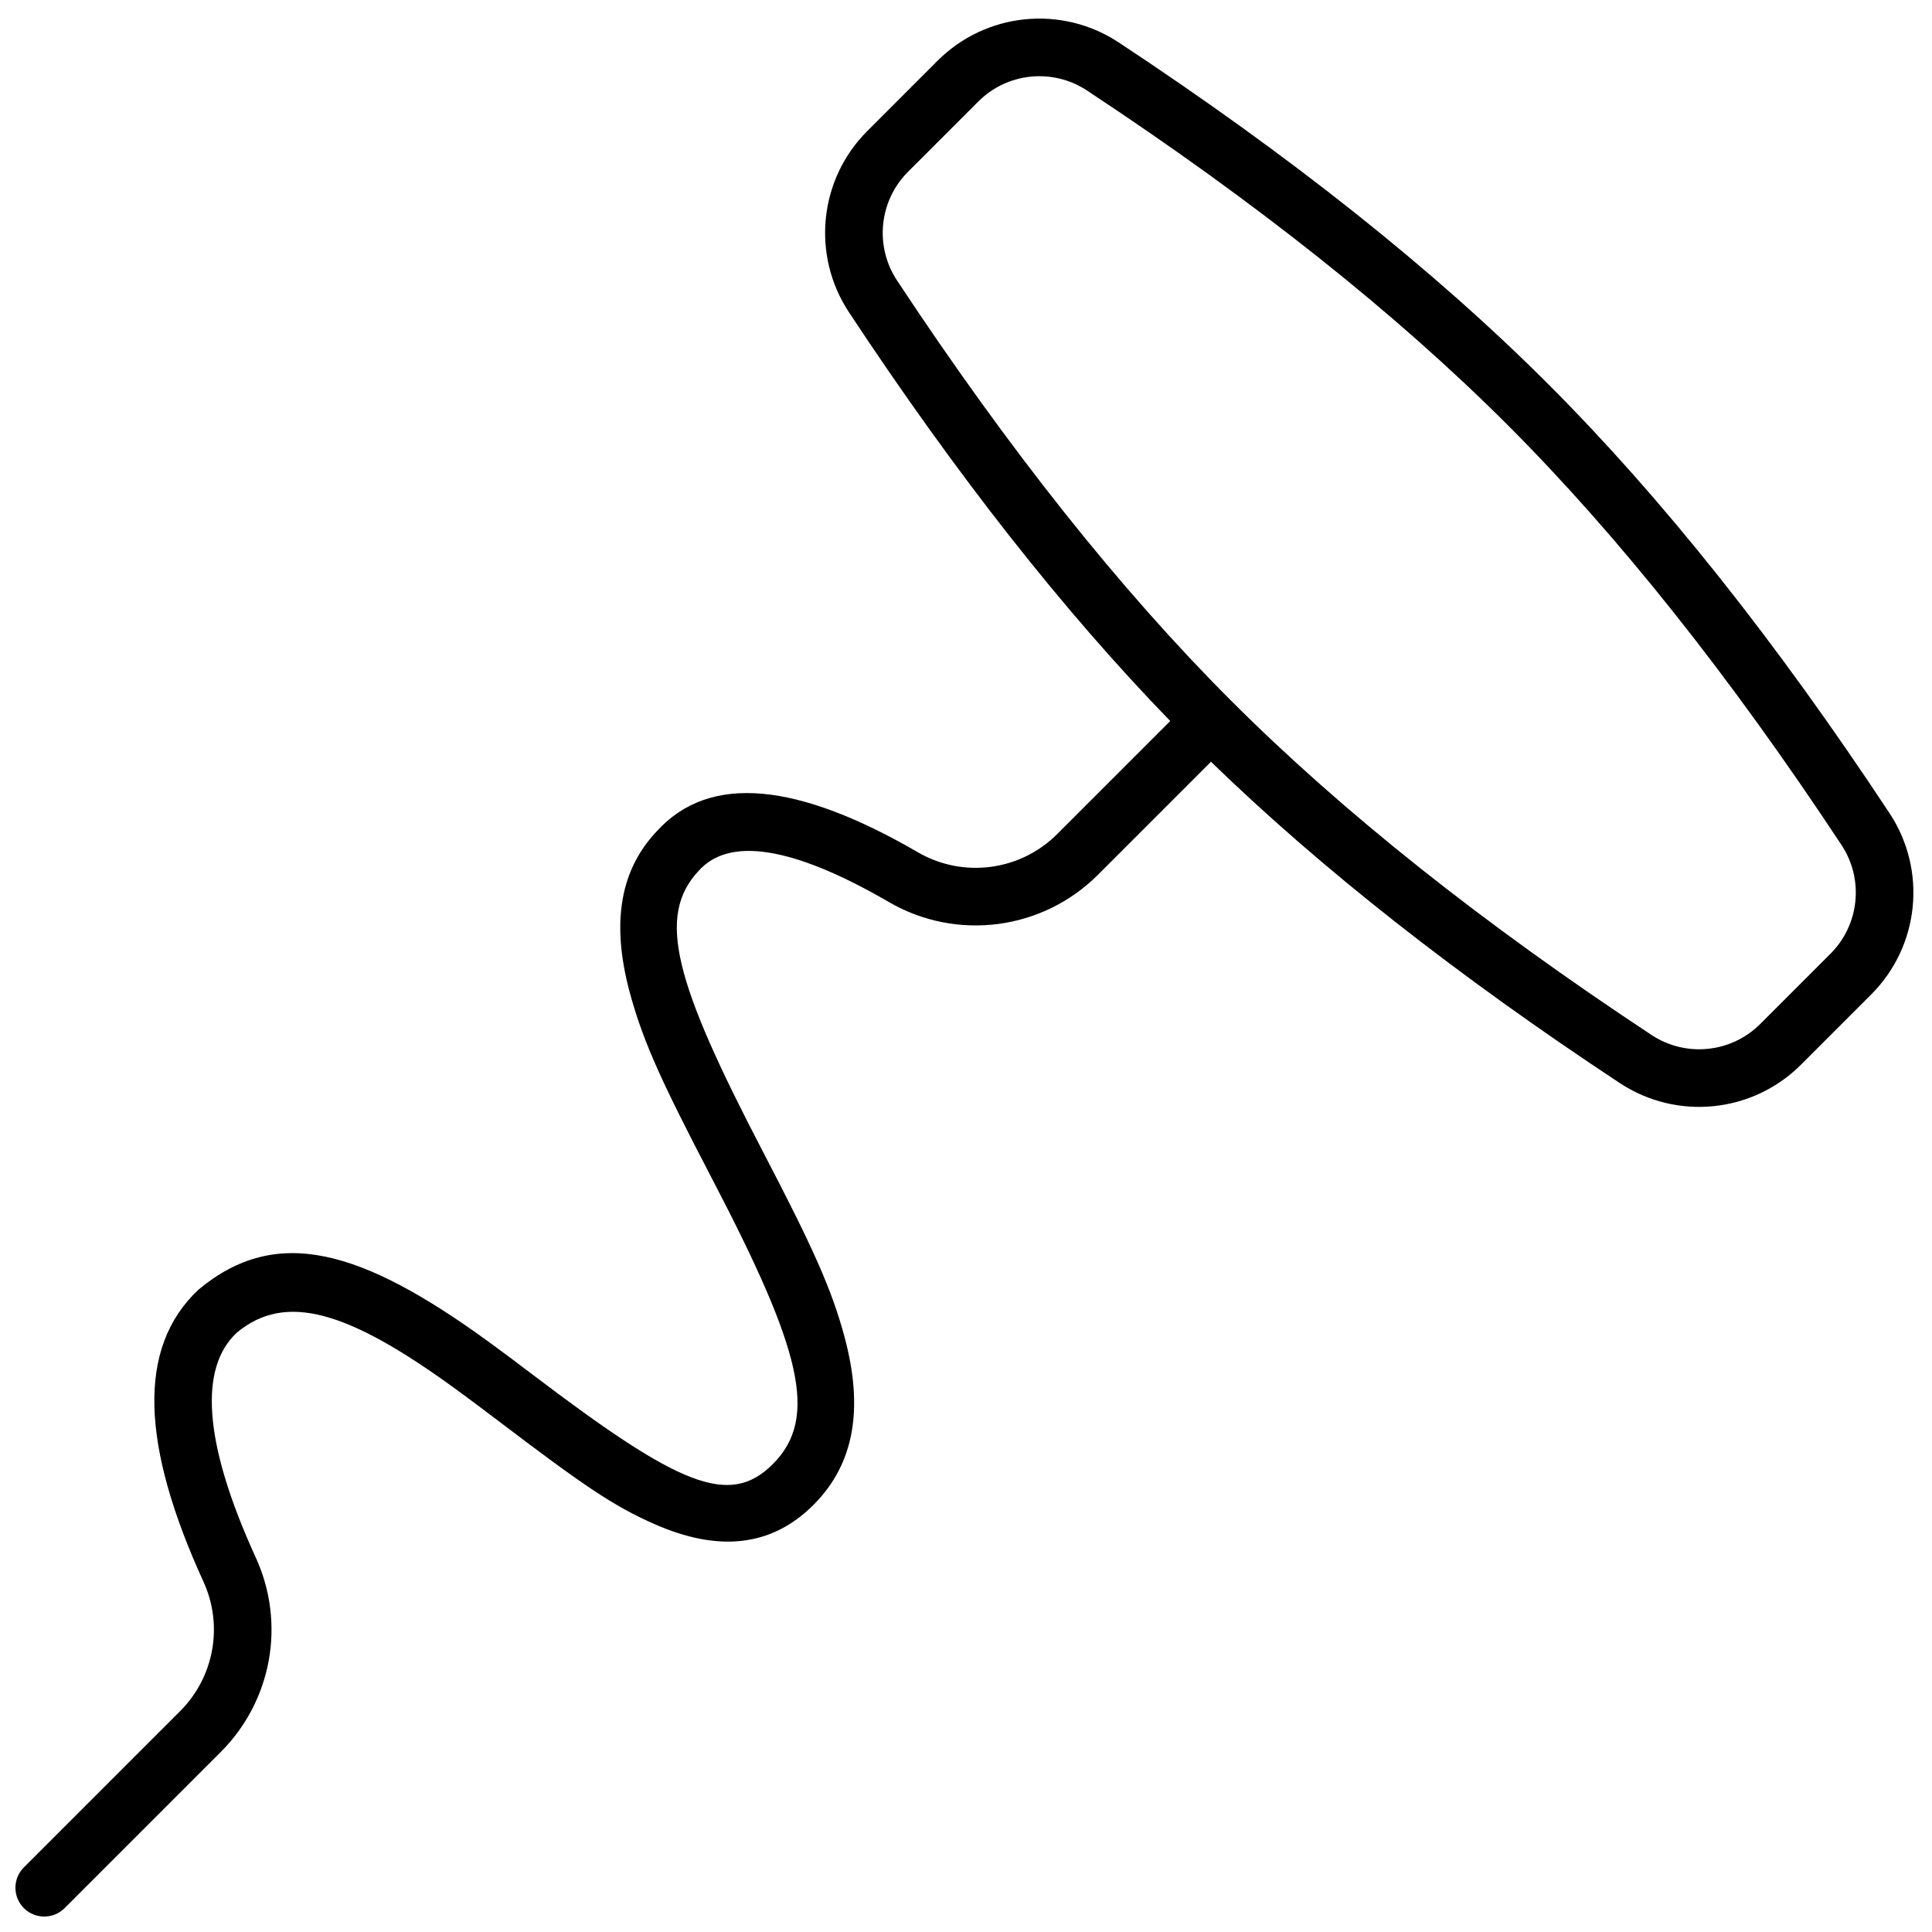 <?xml version="1.0" encoding="UTF-8"?>
<!-- Uploaded to: SVG Repo, www.svgrepo.com, Generator: SVG Repo Mixer Tools -->
<svg width="800px" height="800px" version="1.1" viewBox="144 144 512 512" xmlns="http://www.w3.org/2000/svg">
 <defs>
  <clipPath id="a">
   <path d="m148.09 148.09h503.81v503.81h-503.81z"/>
  </clipPath>
 </defs>
 <g clip-path="url(#a)">
  <path d="m464.92 345.87-29.961 29.965c-14.688 14.688-37.418 17.652-55.379 7.223-26.137-15.172-42.484-17.082-50.359-8.355-11.367 12.066-6.434 29.574 16.922 74.422 0.207 0.402 0.207 0.402 0.418 0.801 12.629 24.258 17.852 35.617 21.297 48.547 4.891 18.363 2.832 33.234-8.266 44.328-11.375 11.379-25.578 12.355-41.977 5.176-11.113-4.871-18.973-10.297-41.504-27.391-5.172-3.922-8.406-6.344-11.77-8.781-28.223-20.477-44.684-25.375-57.602-14.625-9.945 9.297-8.988 28.902 5.066 59.641 7.957 17.395 4.262 37.906-9.266 51.434l-41.418 41.418c-2.981 2.981-7.812 2.981-10.797 0-2.981-2.981-2.981-7.816 0-10.797l41.418-41.418c9.02-9.016 11.484-22.691 6.18-34.289-16.492-36.055-17.758-62.043-1.285-77.43 20.711-17.258 43.215-10.562 76.668 13.707 3.473 2.519 6.777 4.992 12.031 8.977 38.559 29.254 51.934 35.113 63.461 23.586 12.281-12.281 7.457-30.402-15.781-75.031-0.207-0.398-0.207-0.398-0.418-0.801-12.895-24.762-17.82-35.324-21.395-48.023-5.121-18.172-3.523-32.848 6.789-43.797 14.105-15.625 37.59-12.879 69.25 5.5 11.973 6.953 27.129 4.977 36.918-4.816l29.965-29.961c-28.441-29.305-56.816-65.414-85.152-108.34-9.984-15.133-7.953-35.199 4.867-48.016l18.613-18.617c12.82-12.82 32.887-14.852 48.016-4.863 45.617 30.113 83.543 60.273 113.78 90.504 30.234 30.234 60.395 68.16 90.508 113.78 9.984 15.129 7.953 35.195-4.867 48.016l-18.613 18.613c-12.82 12.82-32.887 14.855-48.016 4.867-42.922-28.336-79.035-56.711-108.34-85.152zm164.18 50.875c7.691-7.691 8.91-19.73 2.918-28.809-29.578-44.805-59.105-81.934-88.562-111.39s-66.586-58.984-111.39-88.562c-9.078-5.992-21.117-4.769-28.809 2.922l-18.617 18.613c-7.691 7.691-8.91 19.73-2.918 28.809 29.578 44.805 59.105 81.938 88.562 111.39 29.457 29.457 66.586 58.984 111.39 88.562 9.078 5.992 21.117 4.773 28.809-2.918z"/>
 </g>
</svg>